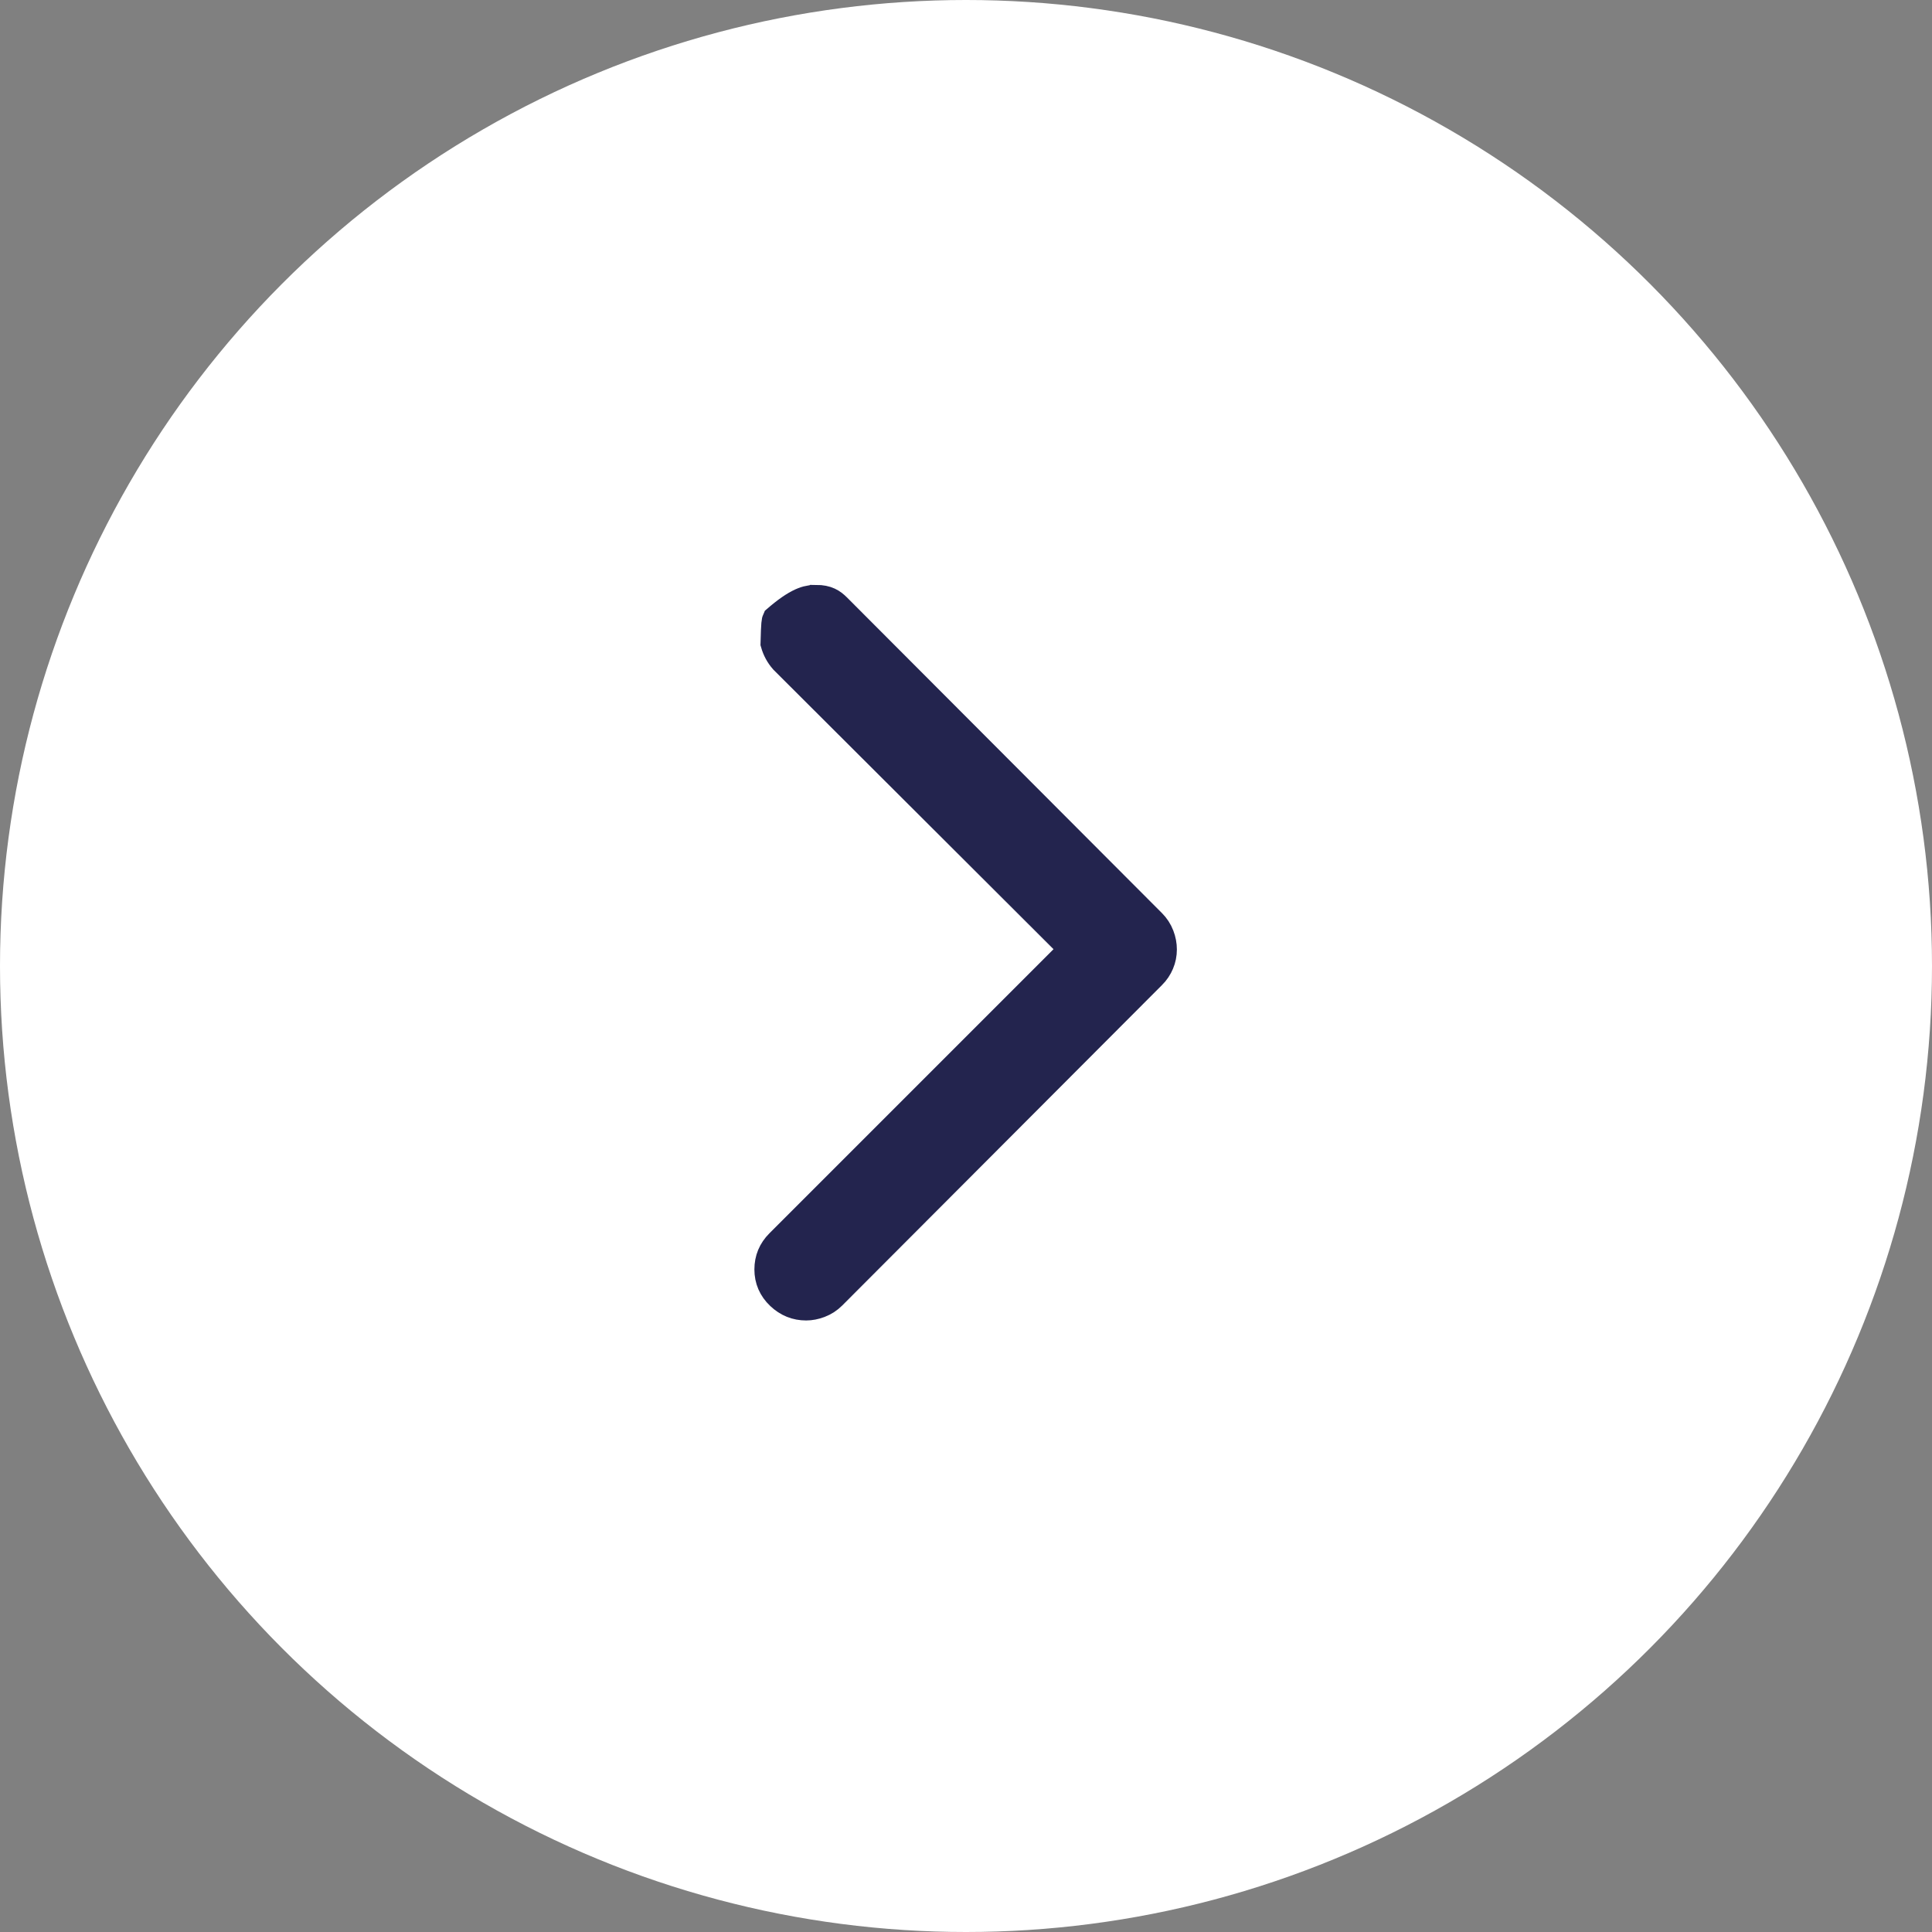 <svg height="34" viewBox="0 0 34 34" width="34" xmlns="http://www.w3.org/2000/svg"><rect x="0" y="0" width="34" height="34" fill="#808080" stroke="none"/><g fill="none" fill-rule="evenodd"><circle cx="17" cy="17" fill="#fff" r="17"/><path d="m.582-.207c.196 0 .286.065.369.147l5.543 5.555c.064.064.112.138.144.222.031.081.046.161.046.242 0 .084-.016.165-.049.243-.032.076-.078.146-.142.209l-5.625 5.637c-.064.064-.138.112-.222.144-.082.031-.161.046-.236.046-.175 0-.328-.061-.46-.186-.135-.128-.201-.283-.201-.462 0-.178.063-.331.19-.458l5.178-5.178-5.102-5.091c-.075-.085-.127-.182-.158-.291.009-.369.018-.395.03-.42.016-.014.033-.029.051-.043.374-.313.534-.314.642-.314z" fill="#23244e" fill-rule="nonzero" stroke="#23244e" stroke-width=".5" transform="translate(13.777 10.75)"/></g></svg>